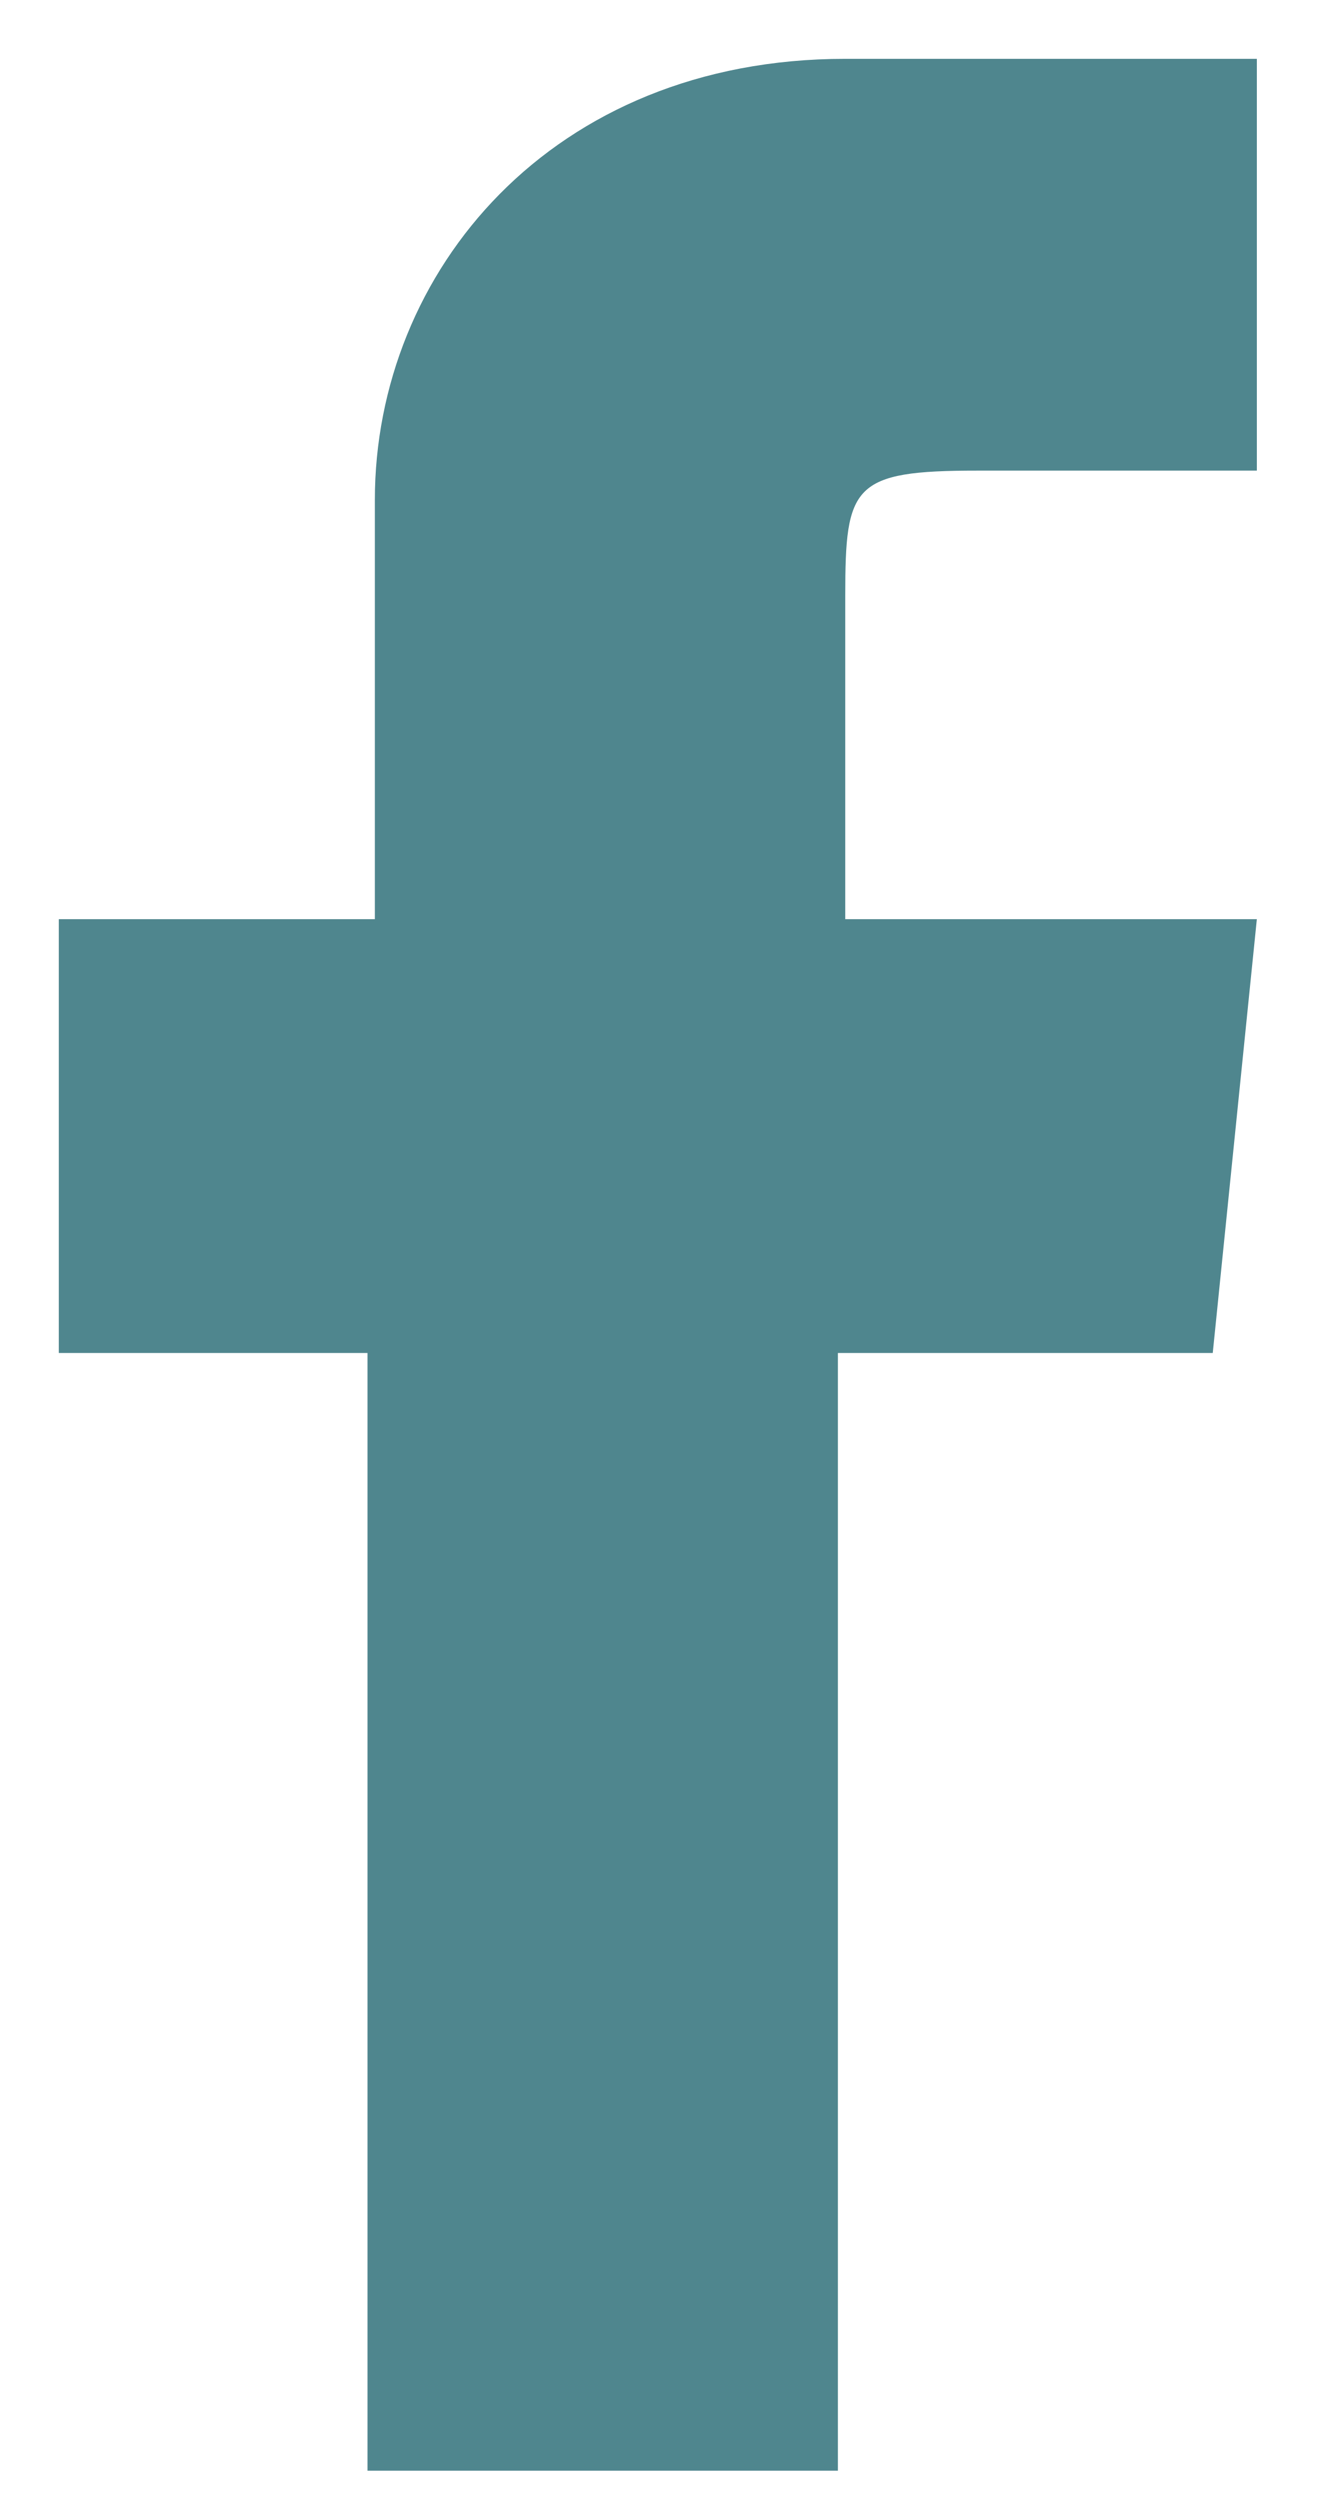<?xml version="1.0" encoding="UTF-8" standalone="no"?>
<svg width="18px" height="34px" viewBox="0 0 18 34" version="1.1" xmlns="http://www.w3.org/2000/svg" xmlns:xlink="http://www.w3.org/1999/xlink">
    <!-- Generator: Sketch 48.2 (47327) - http://www.bohemiancoding.com/sketch -->
    <title>Facebook</title>
    <desc>Created with Sketch.</desc>
    <defs></defs>
    <g id="Page-1" stroke="none" stroke-width="1" fill="none" fill-rule="evenodd">
        <g id="Facebook" fill="#4F868E" fill-rule="nonzero">
            <path d="M11.4,33.6 L5,33.6 L5,18.4 L0.8,18.4 L0.8,12.5 L5.1,12.5 L5.1,6.8 C5.1,3.7 7.5,0.8 11.5,0.8 L17.1,0.8 L17.1,6.4 L13.3,6.4 C11.6,6.4 11.5,6.6 11.5,8.1 L11.5,12.5 L17.1,12.5 L16.5,18.4 L11.4,18.4 L11.4,33.6 Z"></path>
        </g>
    </g>
</svg>